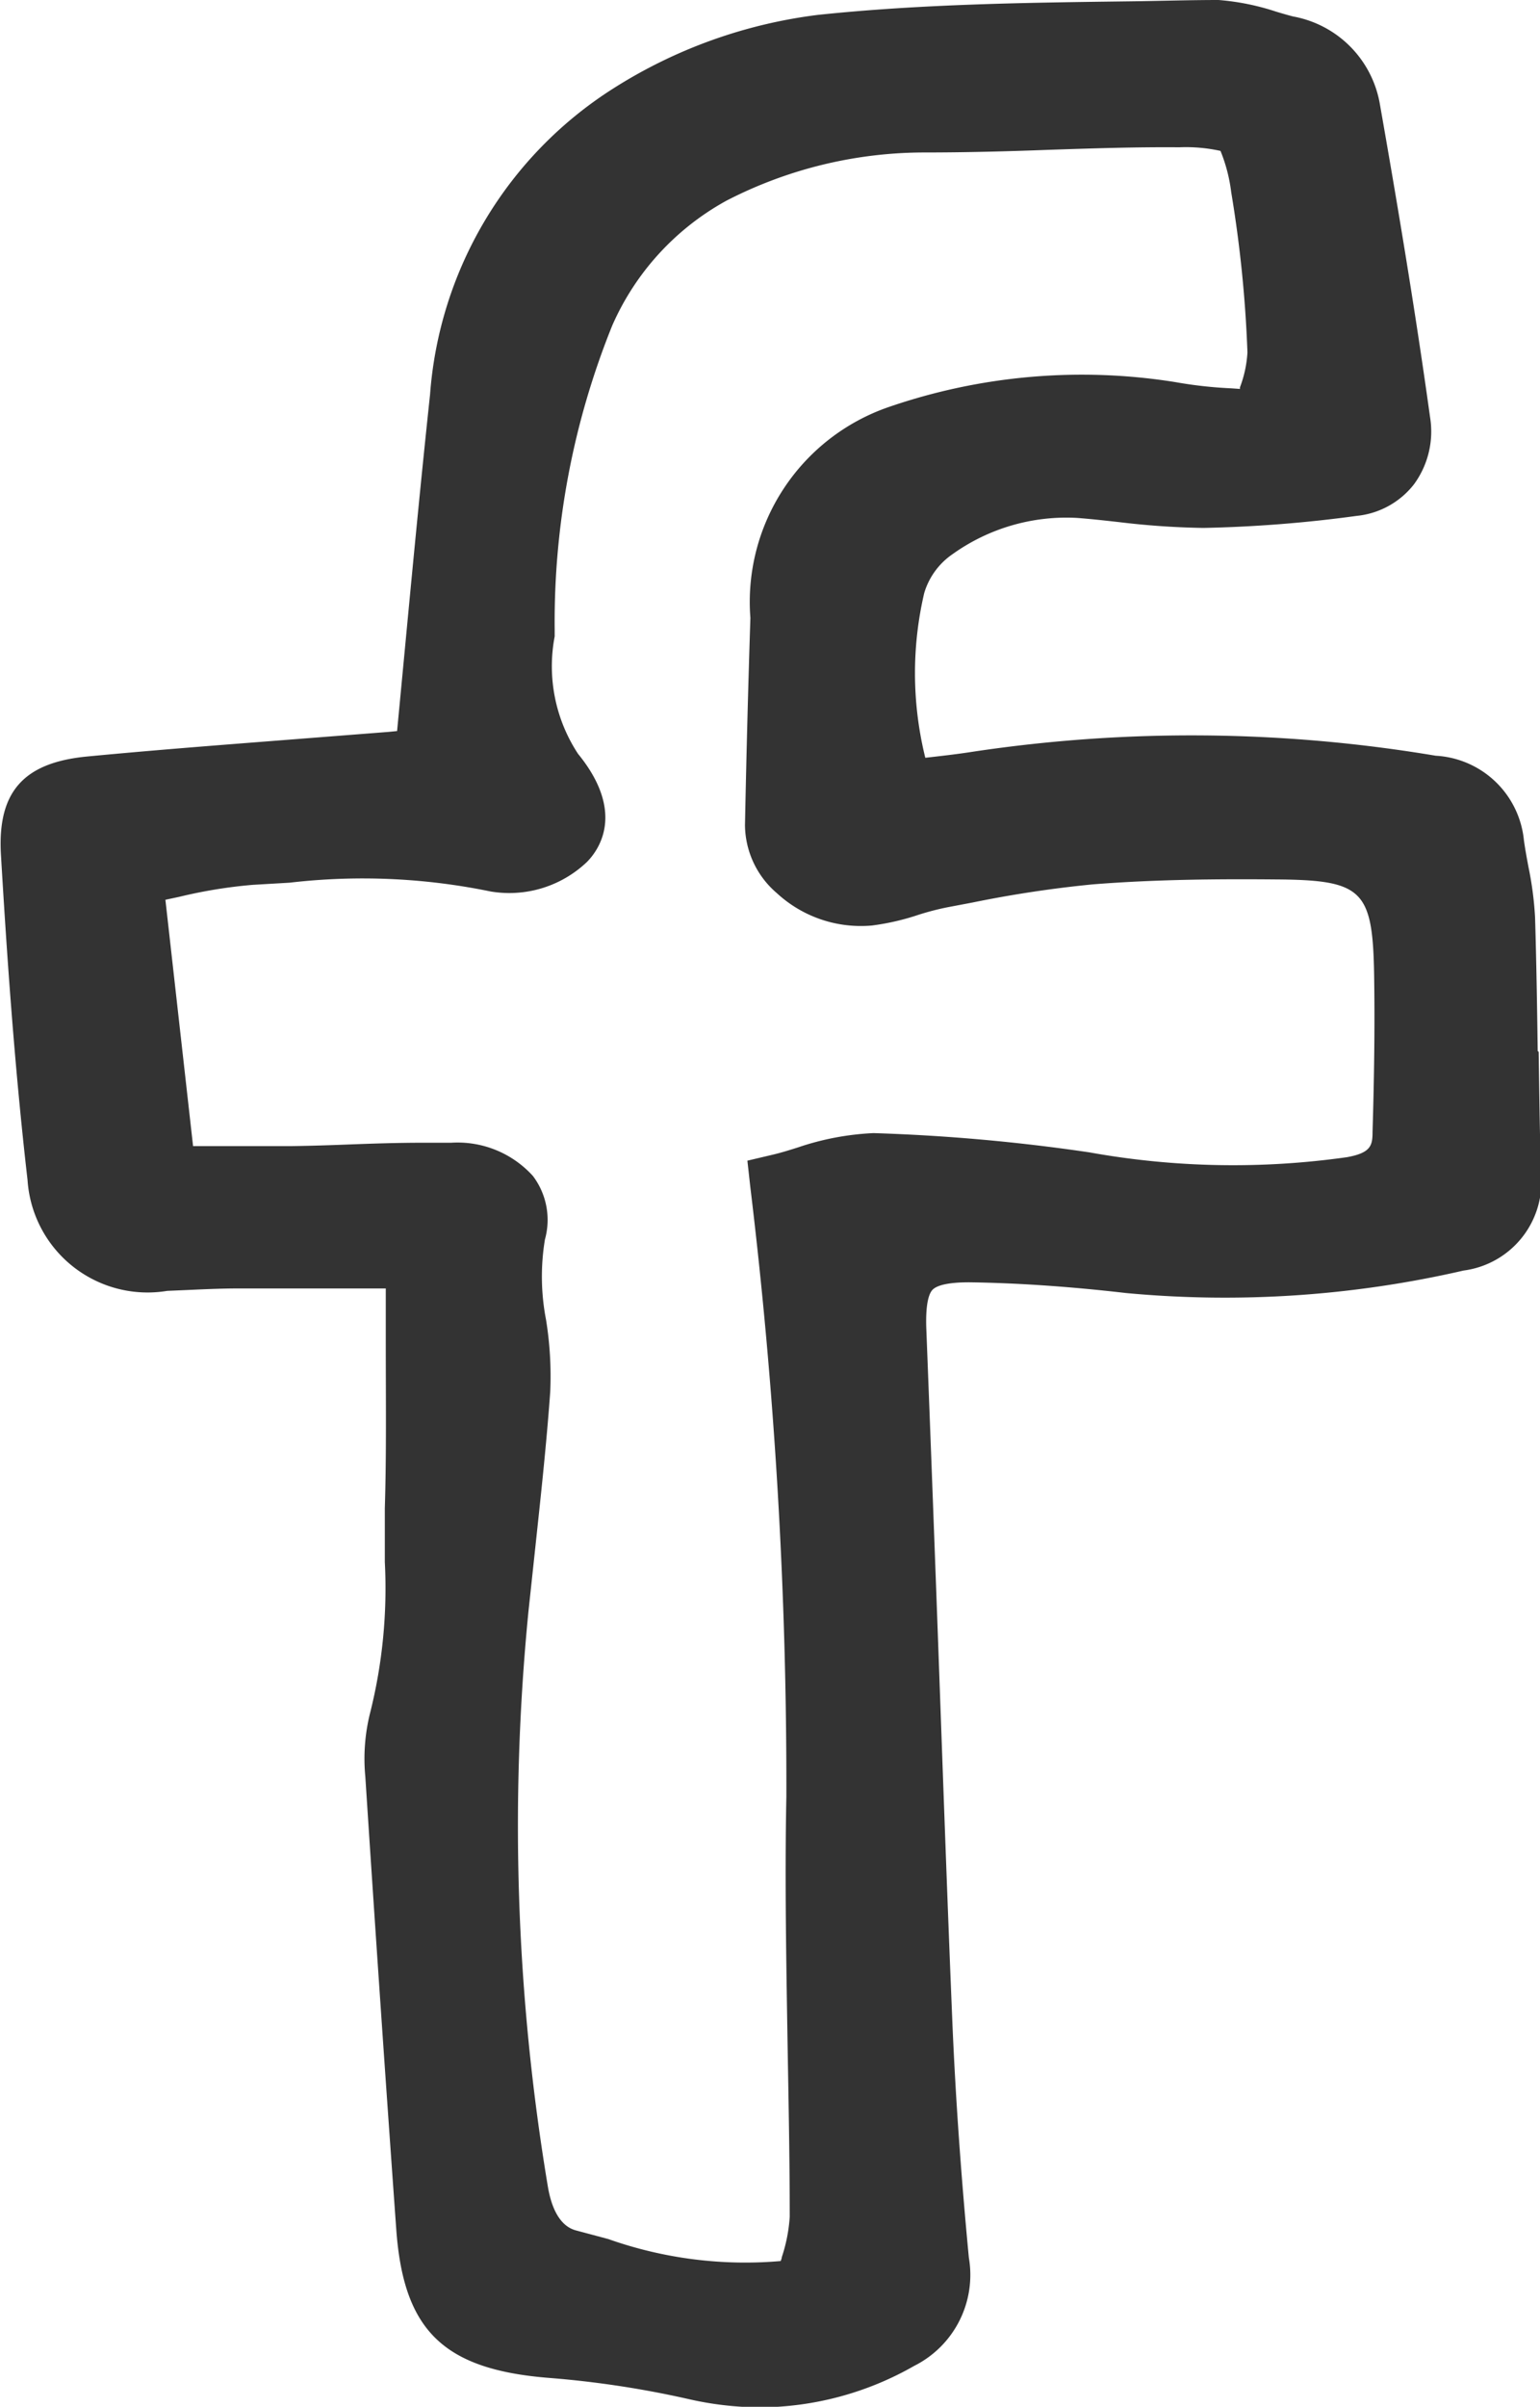 <svg xmlns="http://www.w3.org/2000/svg" width="12.802" height="20" viewBox="0 0 12.802 20">
  <path id="パス_673" data-name="パス 673" d="M102.553,8.734c-.005-.37-.011-.741-.022-1.111a2.815,2.815,0,0,0-.055-.419c-.014-.075-.028-.15-.038-.224a.78.78,0,0,0-.733-.7,12.256,12.256,0,0,0-3.843-.034c-.133.021-.267.036-.4.051a2.926,2.926,0,0,1-.009-1.369.6.6,0,0,1,.237-.324,1.626,1.626,0,0,1,1.036-.3c.117.009.233.022.349.035a6.606,6.606,0,0,0,.7.048,11.026,11.026,0,0,0,1.273-.1.691.691,0,0,0,.476-.262.742.742,0,0,0,.134-.559c-.126-.909-.28-1.821-.417-2.6a.894.894,0,0,0-.721-.729c-.047-.012-.094-.026-.141-.04A2.031,2.031,0,0,0,99.9,0c-.244,0-.488.008-.733.011-.854.011-1.738.022-2.6.113a4.115,4.115,0,0,0-1.7.612,3.3,3.3,0,0,0-1.522,2.543c-.074.691-.14,1.383-.207,2.09l-.067.706L93,6.082l-.858.067c-.551.043-1.1.085-1.653.138-.53.052-.742.3-.711.819.044.743.108,1.72.221,2.7a1,1,0,0,0,1.161.921l.163-.007c.131-.006.263-.012.394-.013.353,0,.706,0,1.074,0h.186l0,.44c0,.483.006.935-.008,1.386,0,.148,0,.3,0,.446a4.254,4.254,0,0,1-.12,1.246,1.568,1.568,0,0,0-.042.54q.122,1.88.257,3.759c.06.843.393,1.166,1.269,1.236a8.168,8.168,0,0,1,1.152.174,2.72,2.72,0,0,0,.607.071,2.607,2.607,0,0,0,1.278-.345.846.846,0,0,0,.454-.9c-.065-.682-.112-1.348-.138-1.98-.04-.966-.074-1.932-.109-2.9q-.051-1.412-.106-2.823c-.01-.227.023-.311.052-.34s.107-.063.318-.061c.391.006.813.034,1.29.089a8.84,8.84,0,0,0,2.806-.187.743.743,0,0,0,.643-.81c-.01-.336-.014-.671-.019-1.007M96.007,9.861a41.351,41.351,0,0,1,.3,5.069c-.014.7,0,1.418.011,2.108.008.461.017.922.017,1.382a1.325,1.325,0,0,1-.066.337c0,.01-.006.022-.009.032a3.416,3.416,0,0,1-1.434-.183l-.266-.071c-.152-.039-.212-.221-.236-.367a18.186,18.186,0,0,1-.161-4.777l.048-.448c.049-.459.1-.917.133-1.377a2.927,2.927,0,0,0-.035-.6A1.889,1.889,0,0,1,94.3,10.3a.606.606,0,0,0-.1-.528.845.845,0,0,0-.679-.276c-.079,0-.158,0-.237,0-.21,0-.419.007-.629.015-.155.006-.31.011-.464.013-.217,0-.436,0-.676,0h-.14l-.23-2.047.113-.024a4.043,4.043,0,0,1,.612-.1l.308-.018a5.26,5.26,0,0,1,1.67.073.936.936,0,0,0,.8-.244c.086-.086.335-.4-.073-.9a1.324,1.324,0,0,1-.194-.975l0-.059a6.572,6.572,0,0,1,.479-2.526,2.185,2.185,0,0,1,.95-1.037,3.594,3.594,0,0,1,1.645-.4c.343,0,.689-.009,1.033-.022.362-.012.721-.024,1.086-.021a1.336,1.336,0,0,1,.342.03,1.344,1.344,0,0,1,.089.343,10.382,10.382,0,0,1,.135,1.331.971.971,0,0,1-.062.29l0,.014-.071-.005a3.572,3.572,0,0,1-.468-.052,4.93,4.93,0,0,0-2.38.207,1.713,1.713,0,0,0-1.151,1.753Q95.98,6,95.963,6.858a.752.752,0,0,0,.265.564,1.03,1.03,0,0,0,.79.269,2.02,2.02,0,0,0,.39-.09,2.243,2.243,0,0,1,.24-.062l.206-.039a9.668,9.668,0,0,1,1-.151c.541-.043,1.075-.045,1.527-.041.716.005.8.087.812.79.007.436,0,.872-.013,1.308,0,.113-.014.174-.212.21a6.744,6.744,0,0,1-2.142-.04,15.6,15.6,0,0,0-1.794-.16,2.266,2.266,0,0,0-.626.118c-.072.023-.143.045-.211.061l-.212.05Z" transform="translate(-89.77)" fill="#333"/>
</svg>
